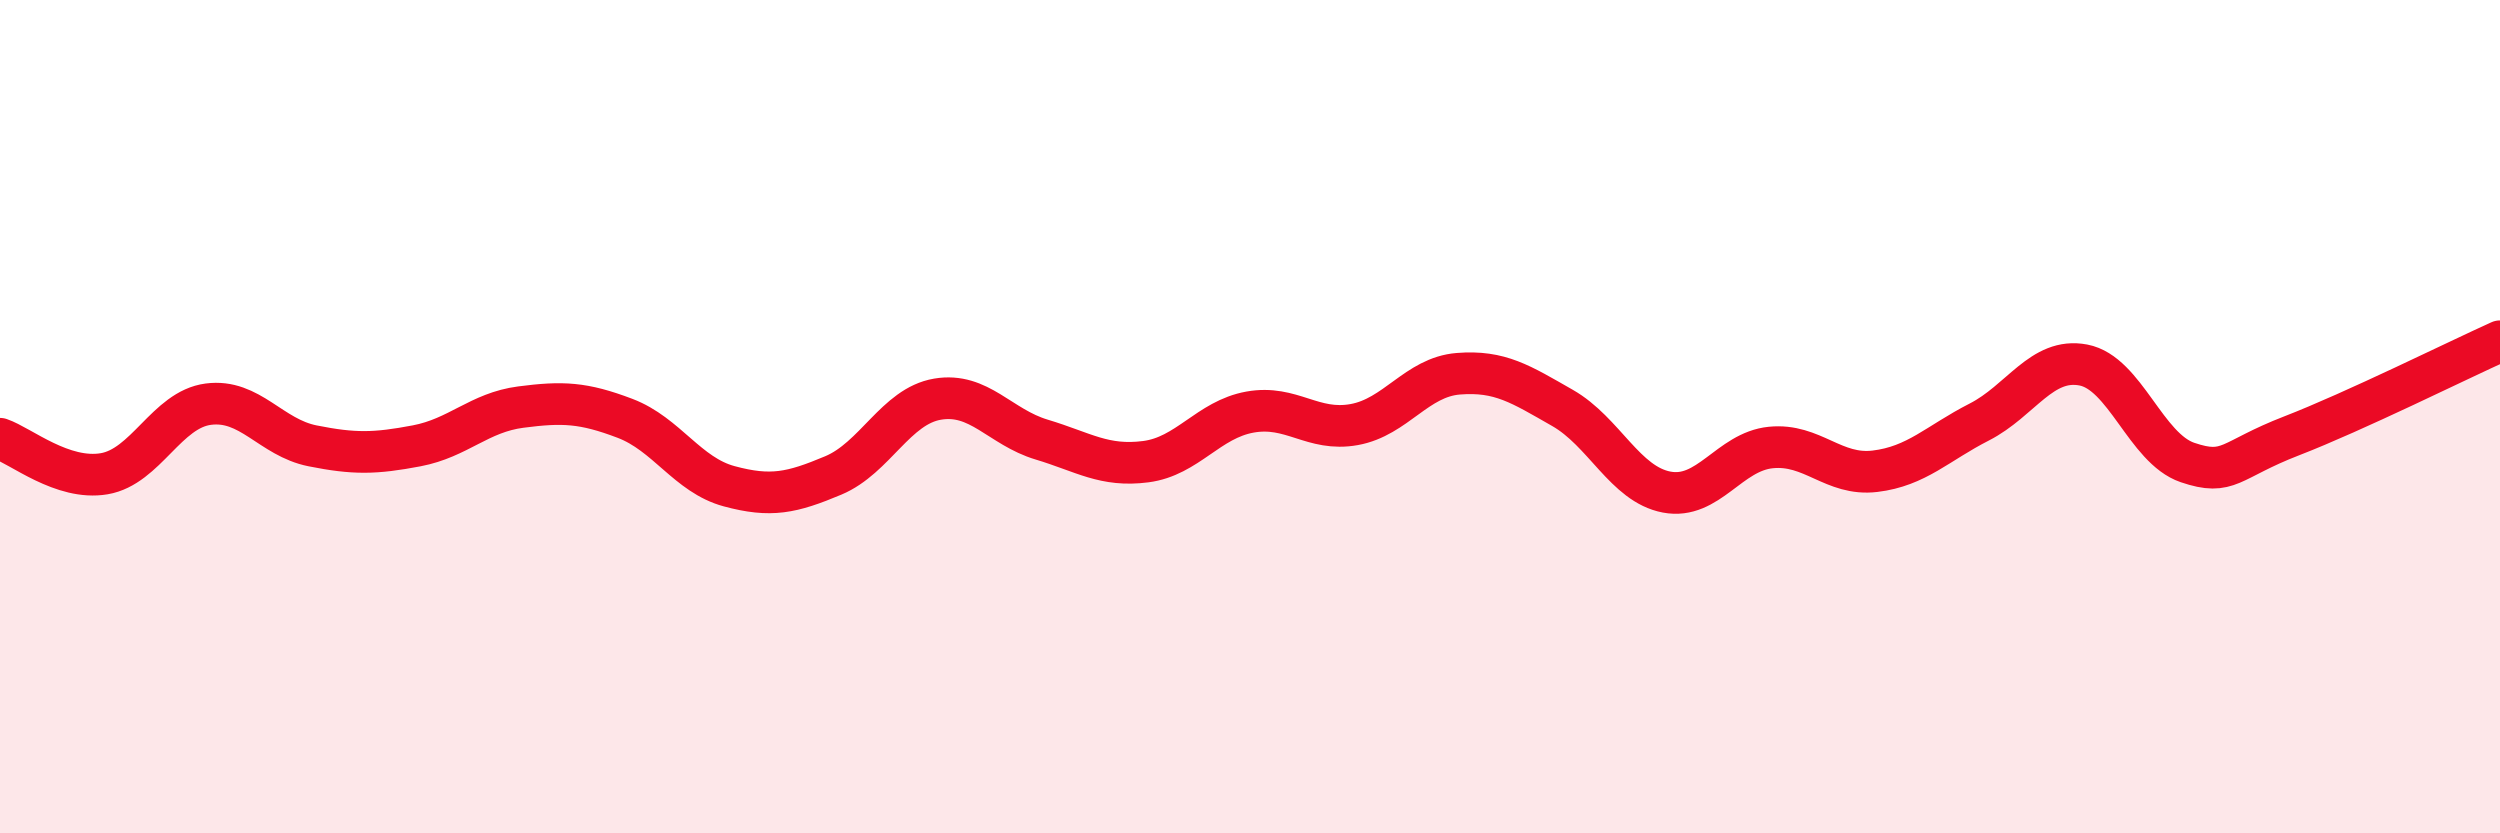 
    <svg width="60" height="20" viewBox="0 0 60 20" xmlns="http://www.w3.org/2000/svg">
      <path
        d="M 0,10.53 C 0.5,10.7 1.5,11.54 2.5,11.37 C 3.5,11.2 4,9.83 5,9.7 C 6,9.57 6.5,10.5 7.5,10.7 C 8.5,10.9 9,10.89 10,10.7 C 11,10.51 11.5,9.9 12.5,9.77 C 13.5,9.64 14,9.66 15,10.04 C 16,10.42 16.5,11.4 17.5,11.67 C 18.5,11.94 19,11.83 20,11.41 C 21,10.99 21.5,9.75 22.5,9.58 C 23.5,9.41 24,10.25 25,10.55 C 26,10.85 26.5,11.21 27.5,11.08 C 28.5,10.95 29,10.07 30,9.89 C 31,9.71 31.5,10.37 32.5,10.19 C 33.5,10.01 34,9.05 35,8.97 C 36,8.89 36.5,9.22 37.5,9.79 C 38.5,10.36 39,11.62 40,11.81 C 41,12 41.5,10.84 42.5,10.74 C 43.5,10.64 44,11.43 45,11.31 C 46,11.19 46.5,10.64 47.5,10.13 C 48.5,9.62 49,8.57 50,8.76 C 51,8.95 51.5,10.76 52.5,11.1 C 53.5,11.44 53.5,11.04 55,10.46 C 56.5,9.88 59,8.64 60,8.19L60 20L0 20Z"
        fill="#EB0A25"
        opacity="0.1"
        stroke-linecap="round"
        stroke-linejoin="round"
      />
      <path
        d="M 0,10.53 C 0.5,10.7 1.5,11.54 2.5,11.37 C 3.5,11.2 4,9.83 5,9.7 C 6,9.57 6.5,10.5 7.5,10.7 C 8.5,10.9 9,10.89 10,10.7 C 11,10.51 11.5,9.9 12.5,9.77 C 13.5,9.64 14,9.66 15,10.04 C 16,10.42 16.5,11.4 17.5,11.67 C 18.5,11.94 19,11.83 20,11.41 C 21,10.99 21.5,9.75 22.5,9.58 C 23.5,9.41 24,10.25 25,10.55 C 26,10.85 26.5,11.21 27.5,11.08 C 28.5,10.95 29,10.07 30,9.89 C 31,9.71 31.5,10.37 32.5,10.19 C 33.5,10.01 34,9.05 35,8.97 C 36,8.89 36.5,9.22 37.5,9.79 C 38.5,10.36 39,11.62 40,11.81 C 41,12 41.5,10.84 42.5,10.74 C 43.5,10.64 44,11.43 45,11.31 C 46,11.19 46.5,10.64 47.5,10.13 C 48.5,9.62 49,8.57 50,8.76 C 51,8.95 51.5,10.76 52.5,11.1 C 53.5,11.44 53.5,11.04 55,10.46 C 56.5,9.88 59,8.64 60,8.19"
        stroke="#EB0A25"
        stroke-width="1"
        fill="none"
        stroke-linecap="round"
        stroke-linejoin="round"
      />
    </svg>
  
